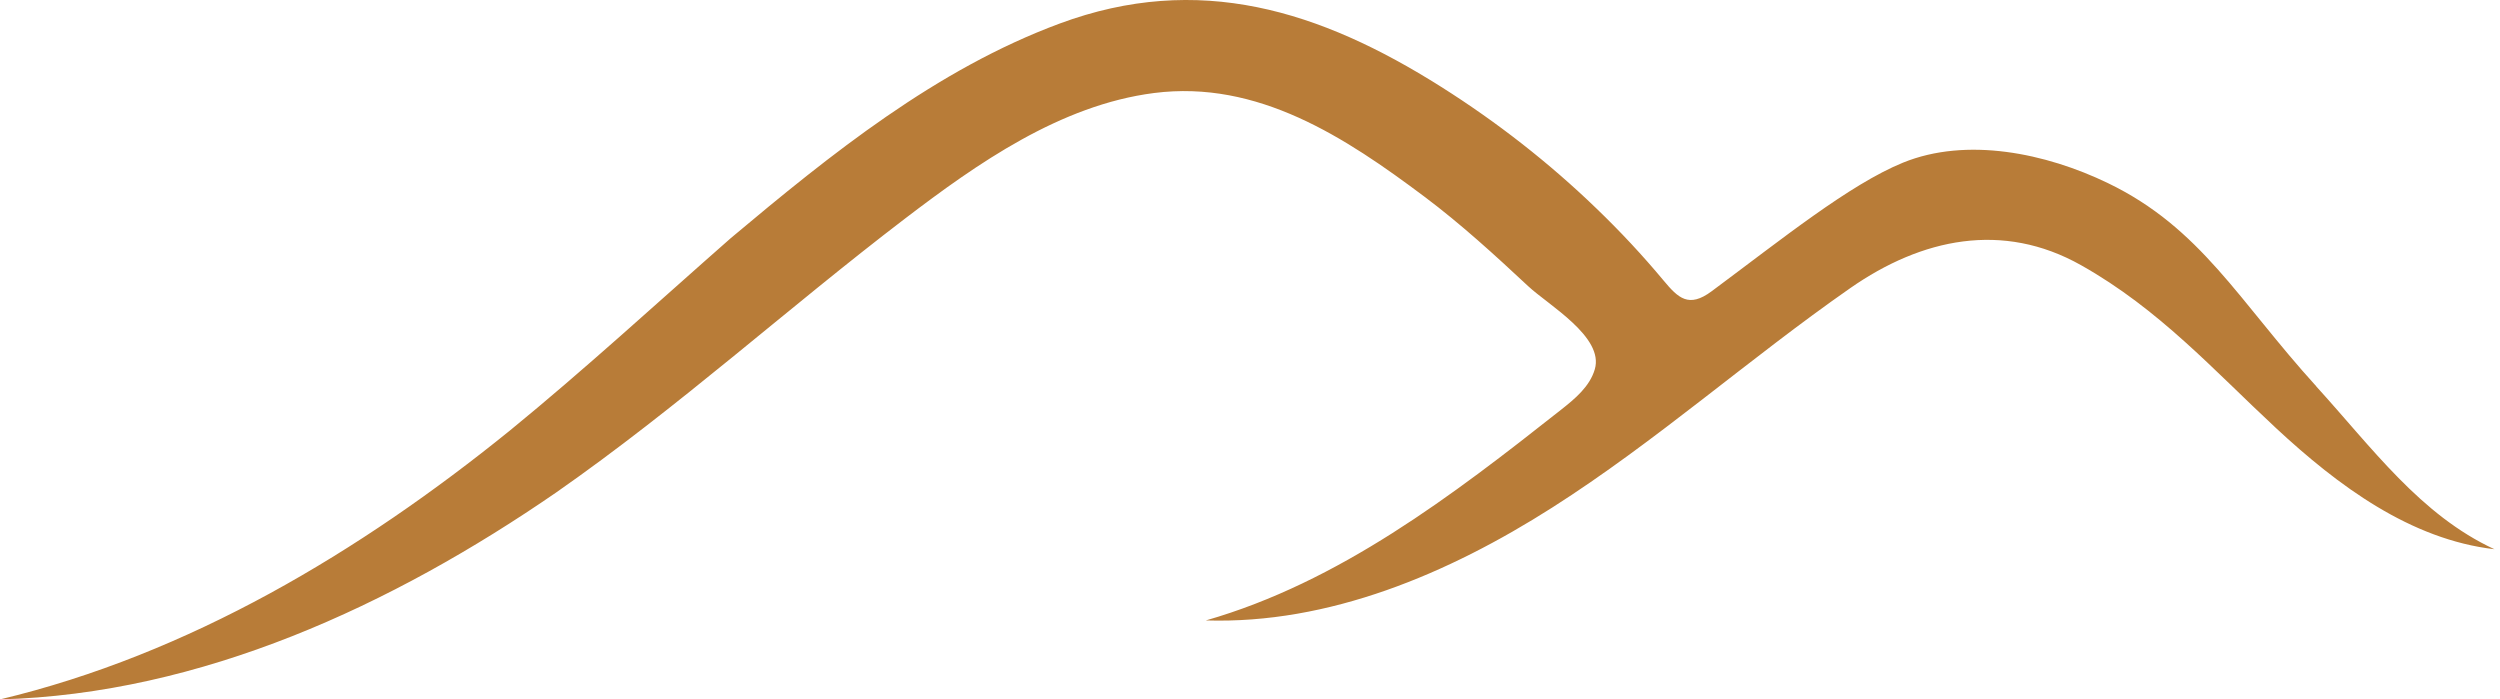<svg xmlns="http://www.w3.org/2000/svg" width="168" height="47" viewBox="0 0 168 47" fill="none">
<path d="M155.656 25.962C150.435 20.22 147.913 15.325 141.649 12.303C137.48 10.29 132.164 9.185 127.877 10.932C124.289 12.399 119.76 16.055 115.025 19.571C113.481 20.721 112.775 20.028 111.797 18.856C110.378 17.153 108.871 15.539 107.275 14.005C104.092 10.932 100.584 8.197 96.849 5.838C88.703 0.693 80.541 -1.88 71.203 1.585C62.909 4.659 55.821 10.371 49.116 15.996C44.123 20.382 39.293 24.827 34.263 28.933C24.205 37.078 12.698 43.97 0 47C13.521 46.639 26.381 40.668 37.381 33.09C45.623 27.34 52.925 20.713 60.806 14.698C65.667 10.991 71.247 7.062 77.549 6.251C84.526 5.359 90.394 9.221 95.732 13.224C98.187 15.067 100.459 17.146 102.702 19.239C104.055 20.5 107.805 22.645 107.172 24.812C106.834 25.977 105.834 26.802 104.878 27.554C97.577 33.319 89.975 39.127 81.034 41.693C89.313 41.95 97.32 38.56 104.312 34.107C111.305 29.655 117.532 24.104 124.334 19.364C129.142 16.011 134.583 14.861 139.84 17.817C145.097 20.773 148.759 24.878 152.95 28.77C157.126 32.648 161.979 36.252 167.626 36.908C162.648 34.601 159.42 30.105 155.648 25.962H155.656Z" fill="#B87C38"/>
</svg>